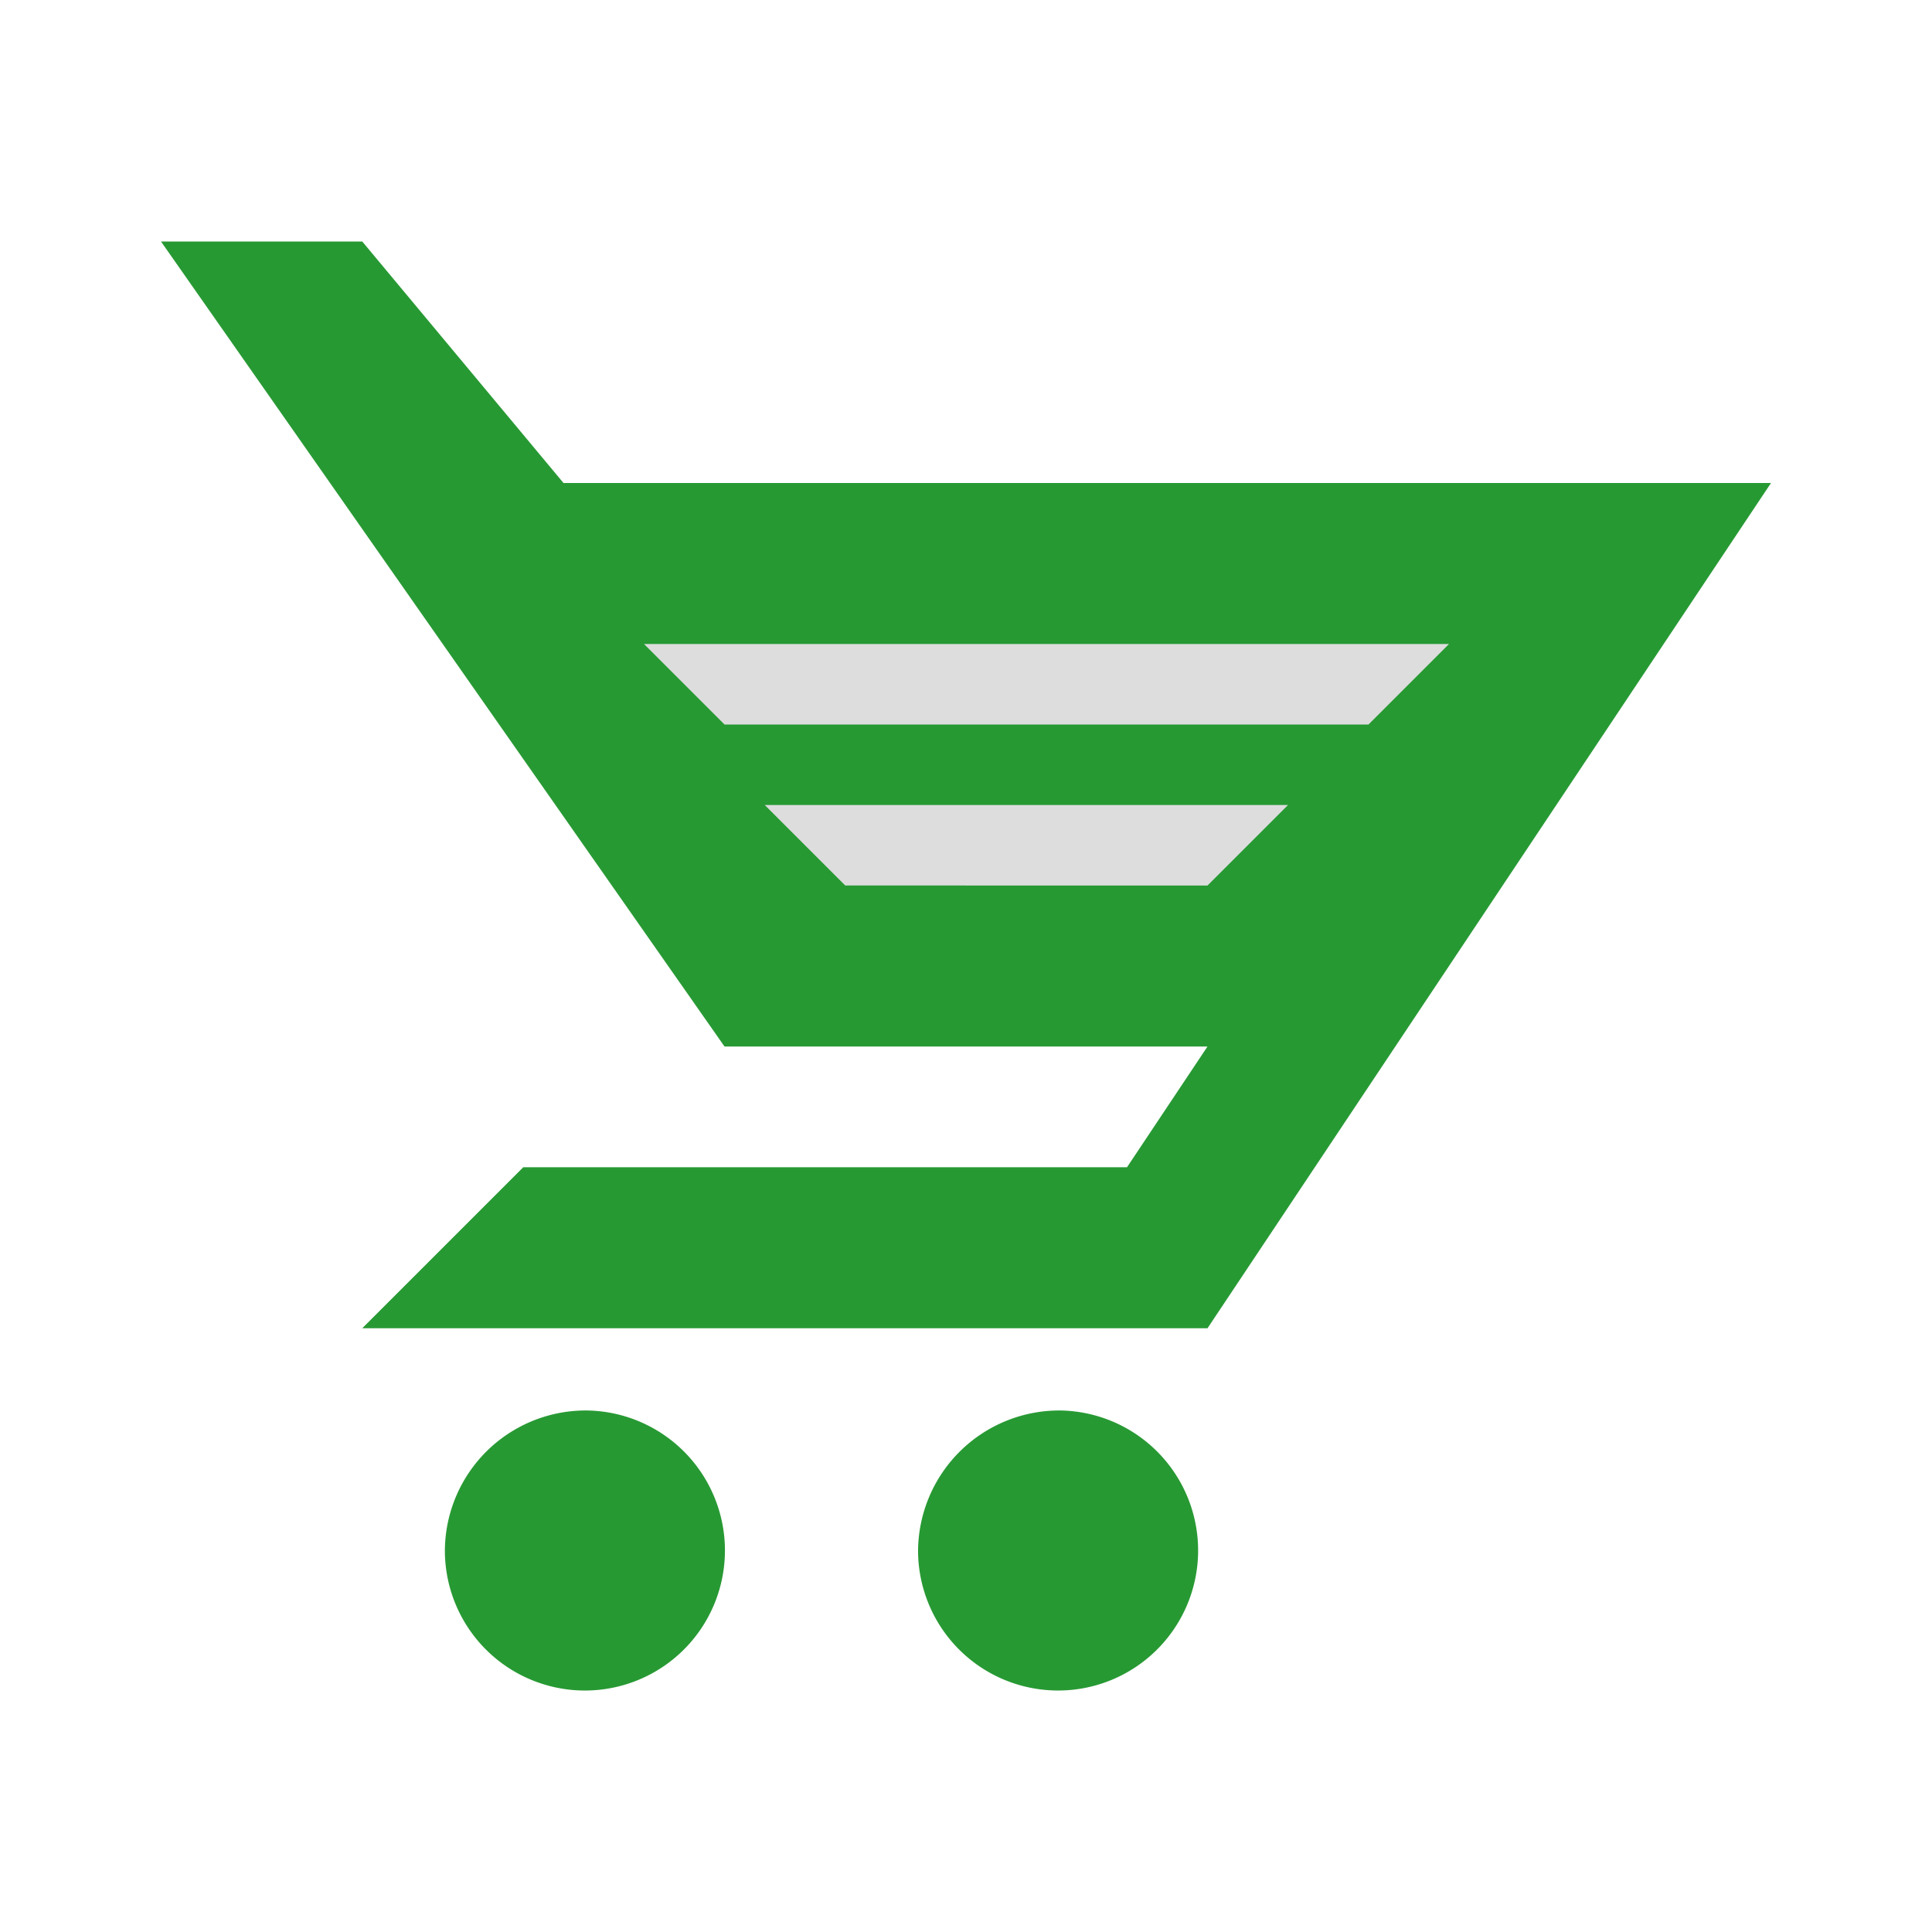 <?xml version="1.0" ?><svg height="48" id="cart" viewBox="0 0 48 48" width="48" xmlns="http://www.w3.org/2000/svg"><defs><style>
      .vi-primary {
        fill: #279933;
      }

      .vi-primary, .vi-accent {
        fill-rule: evenodd;
      }

      .vi-accent {
        fill: #dddddd;
      }
    </style></defs><path class="vi-primary" d="M14.58,35.043a3.479,3.479,0,1,1-3.527,3.479A3.5,3.5,0,0,1,14.58,35.043Zm11.771,0a3.479,3.479,0,1,1-3.542,3.479A3.511,3.511,0,0,1,26.351,35.043ZM44,12H14L9,6H4L18,26H30l-2,3H13L9,33H30Z"/><path class="vi-accent" d="M16,16H36l-2,2H18Zm3,4H32l-2,2H21Z"/></svg>